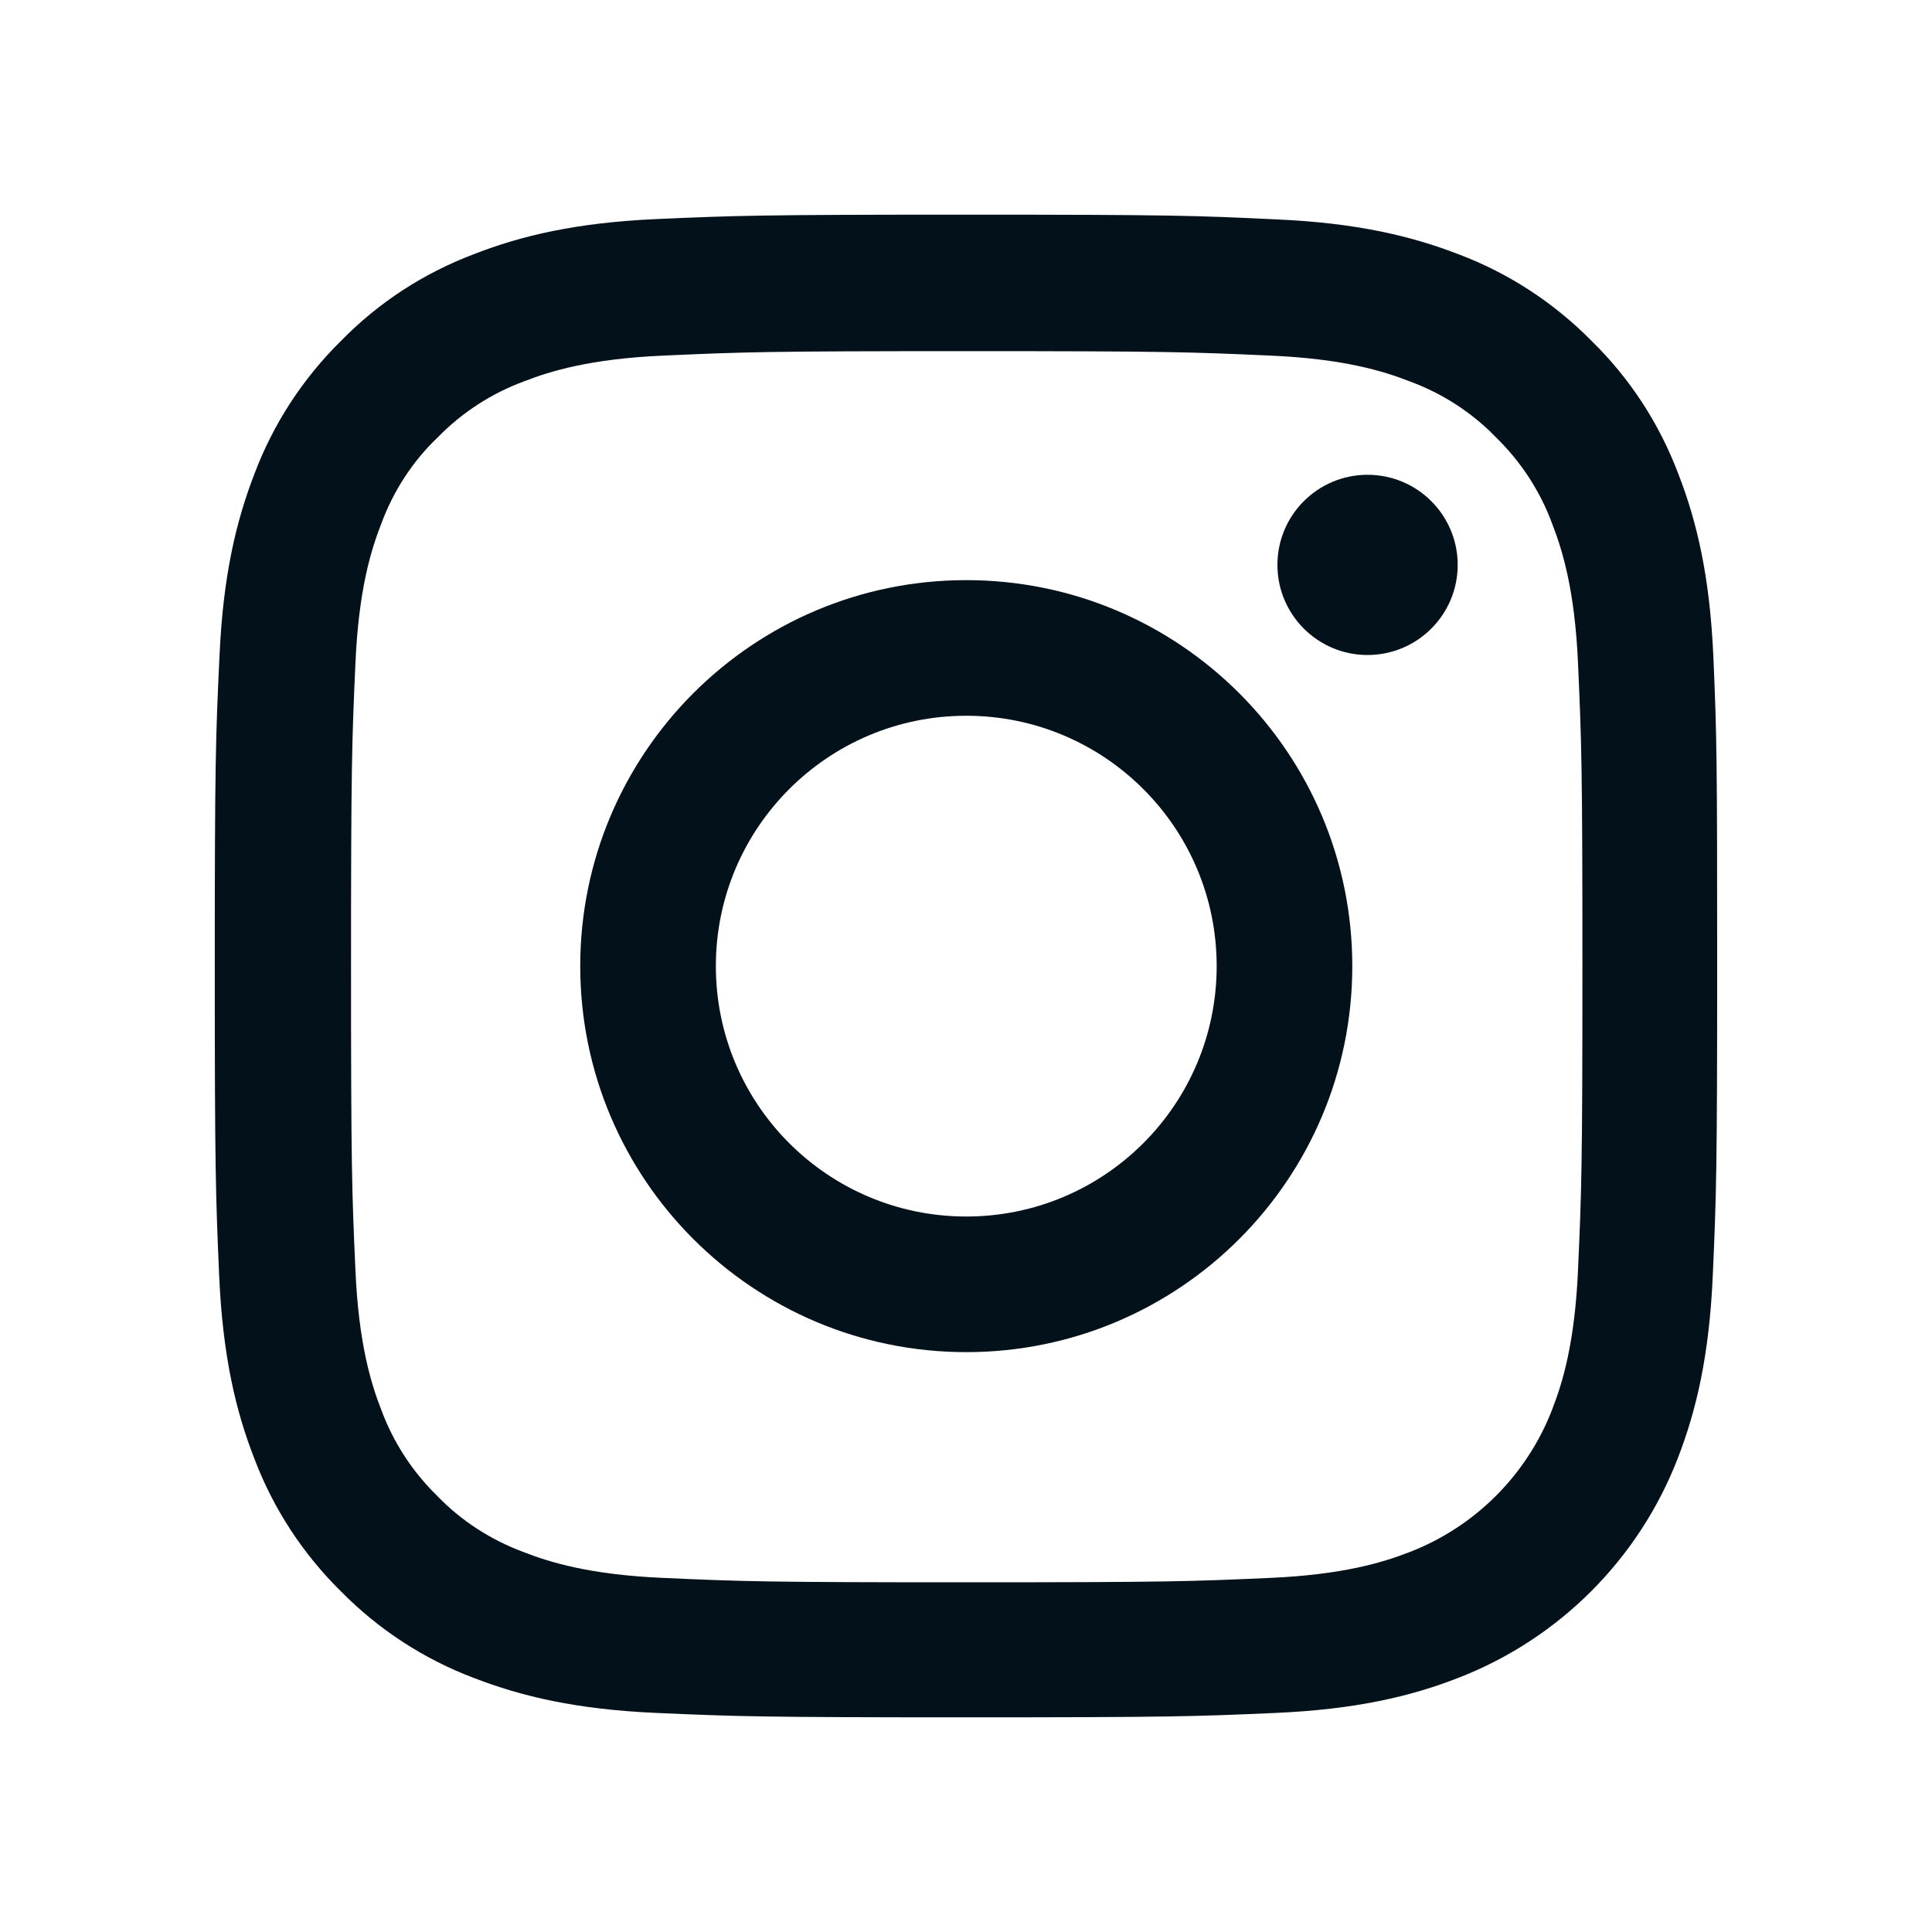 <svg width="36" height="36" viewBox="0 0 36 36" fill="none" xmlns="http://www.w3.org/2000/svg">
<path d="M31.926 12.232C31.86 10.744 31.62 9.722 31.275 8.835C30.92 7.894 30.373 7.052 29.656 6.352C28.956 5.641 28.108 5.088 27.178 4.738C26.287 4.394 25.269 4.153 23.782 4.088C22.283 4.016 21.807 4 18.005 4C14.204 4 13.728 4.016 12.235 4.082C10.747 4.148 9.724 4.388 8.838 4.733C7.897 5.088 7.055 5.635 6.354 6.352C5.643 7.052 5.091 7.9 4.741 8.83C4.396 9.722 4.156 10.739 4.09 12.226C4.019 13.725 4.002 14.201 4.002 18.003C4.002 21.804 4.019 22.28 4.084 23.773C4.15 25.261 4.391 26.284 4.736 27.17C5.091 28.111 5.643 28.953 6.354 29.654C7.055 30.365 7.902 30.917 8.832 31.267C9.724 31.612 10.741 31.852 12.229 31.918C13.722 31.984 14.198 32 18 32C21.801 32 22.277 31.984 23.771 31.918C25.258 31.852 26.281 31.612 27.167 31.267C29.049 30.54 30.537 29.052 31.264 27.17C31.609 26.279 31.849 25.261 31.915 23.773C31.981 22.28 31.997 21.804 31.997 18.003C31.997 14.201 31.991 13.725 31.926 12.232ZM29.404 23.664C29.344 25.032 29.114 25.77 28.923 26.262C28.453 27.482 27.485 28.45 26.265 28.921C25.772 29.112 25.029 29.342 23.666 29.402C22.19 29.468 21.747 29.484 18.011 29.484C14.275 29.484 13.826 29.468 12.355 29.402C10.987 29.342 10.249 29.112 9.757 28.921C9.15 28.696 8.597 28.341 8.149 27.876C7.684 27.422 7.328 26.875 7.104 26.268C6.912 25.776 6.683 25.032 6.623 23.67C6.557 22.193 6.541 21.75 6.541 18.014C6.541 14.278 6.557 13.829 6.623 12.358C6.683 10.991 6.912 10.252 7.104 9.76C7.328 9.153 7.684 8.6 8.154 8.152C8.608 7.687 9.155 7.331 9.762 7.107C10.255 6.915 10.998 6.686 12.36 6.626C13.837 6.56 14.28 6.543 18.016 6.543C21.758 6.543 22.201 6.56 23.672 6.626C25.04 6.686 25.778 6.915 26.27 7.107C26.877 7.331 27.43 7.687 27.878 8.152C28.343 8.606 28.699 9.153 28.923 9.76C29.114 10.252 29.344 10.996 29.404 12.358C29.47 13.835 29.486 14.278 29.486 18.014C29.486 21.75 29.47 22.187 29.404 23.664Z" fill="#03111A"/>
<path d="M18.005 10.81C14.034 10.81 10.812 14.031 10.812 18.002C10.812 21.974 14.034 25.195 18.005 25.195C21.977 25.195 25.198 21.974 25.198 18.002C25.198 14.031 21.977 10.81 18.005 10.81ZM18.005 22.668C15.429 22.668 13.339 20.579 13.339 18.002C13.339 15.426 15.429 13.337 18.005 13.337C20.582 13.337 22.671 15.426 22.671 18.002C22.671 20.579 20.582 22.668 18.005 22.668Z" fill="#03111A"/>
<path d="M27.162 10.526C27.162 11.453 26.41 12.205 25.482 12.205C24.555 12.205 23.803 11.453 23.803 10.526C23.803 9.598 24.555 8.847 25.482 8.847C26.41 8.847 27.162 9.598 27.162 10.526Z" fill="#03111A"/>
</svg>
